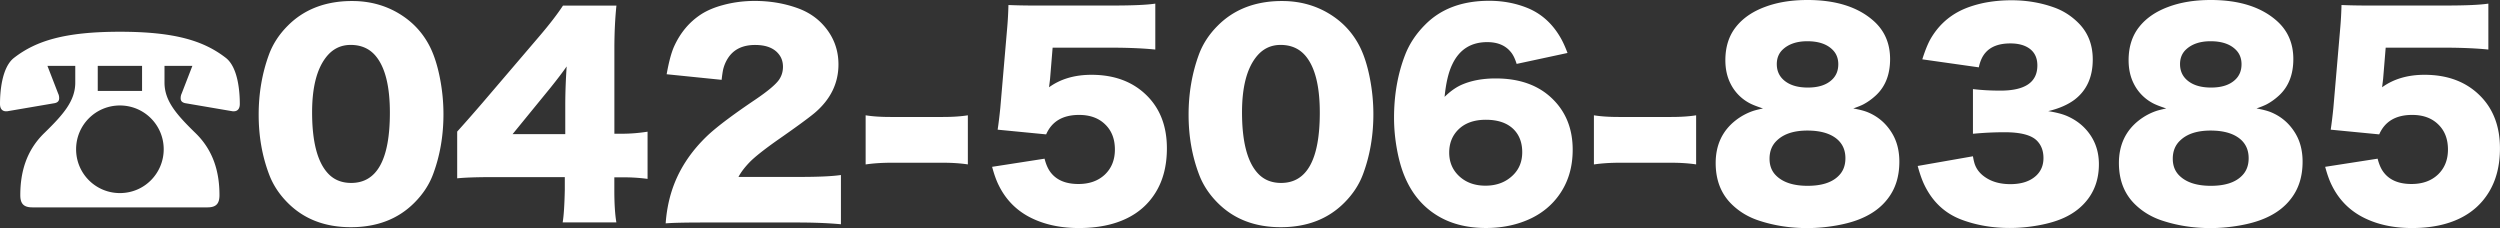 <svg id="レイヤー_1" xmlns="http://www.w3.org/2000/svg" width="537.09" height="49" viewBox="0 0 537.09 49"><rect x="0" y="0" width="537.09" height="49" fill="#333333" stroke="none"/><style>.st0{fill:#fff}</style><path class="st0" d="M16.18 14.15h-5.99l2.3 5.94c.17.34.22.67.22 1.01 0 .5-.22.9-.95 1.06L1.57 23.9C.56 24.01 0 23.45 0 22.33c0-2.46.34-7.84 3.02-9.91 4.7-3.64 10.86-5.6 22.74-5.6 11.87 0 18.03 1.96 22.74 5.6 2.69 2.07 3.02 7.45 3.02 9.91 0 1.12-.56 1.68-1.57 1.57l-10.19-1.74c-.73-.17-.95-.56-.95-1.06 0-.34.06-.67.22-1.01l2.3-5.94h-5.99v3.58c0 3.92 2.52 6.83 6.66 10.86 3.86 3.75 5.15 8.4 5.15 13.33 0 1.79-.67 2.63-2.58 2.63H6.94c-1.9 0-2.58-.84-2.58-2.63 0-4.93 1.29-9.58 5.15-13.33 4.14-4.03 6.66-6.94 6.66-10.86v-3.58zm18.99 17.92c0-5.21-4.2-9.41-9.41-9.41s-9.41 4.2-9.41 9.41 4.2 9.41 9.41 9.41c5.32 0 9.41-4.31 9.41-9.41zm-4.65-17.92H21v5.38h9.52v-5.38zM75.66.22c3.74 0 7.11.91 10.12 2.73 2.97 1.8 5.2 4.25 6.7 7.33.86 1.79 1.54 3.96 2.04 6.54.5 2.57.75 5.14.75 7.71 0 4.61-.74 8.9-2.21 12.85-.84 2.28-2.2 4.35-4.07 6.21-3.48 3.48-8.02 5.22-13.62 5.22-5.56 0-10.07-1.74-13.54-5.22-1.86-1.86-3.21-3.93-4.05-6.21-1.48-3.94-2.21-8.18-2.21-12.74 0-4.59.74-8.9 2.21-12.91.84-2.28 2.19-4.35 4.05-6.21 3.51-3.53 8.13-5.3 13.83-5.3zm-.33 9.43c-2.17 0-3.95.9-5.33 2.71-1.97 2.57-2.95 6.49-2.95 11.76 0 6.22 1.1 10.55 3.31 13.02 1.28 1.44 2.97 2.16 5.09 2.16 5.54 0 8.31-5.03 8.31-15.09 0-5.71-1.02-9.77-3.06-12.2-1.32-1.57-3.11-2.36-5.37-2.36zm22.89 28.66V28.27c1.68-1.86 3.48-3.91 5.41-6.15L115.78 7.9c2.26-2.64 3.98-4.88 5.17-6.7h11.48c-.29 2.81-.44 5.92-.44 9.32v18.21h1.61c1.84 0 3.68-.15 5.52-.44v10.14c-1.8-.24-3.62-.35-5.44-.33h-1.7v2.82c0 2.88.15 5.17.44 6.86h-11.54c.24-1.4.39-3.74.46-7v-2.73h-15.86c-3.14.01-5.56.09-7.26.26zm23.52-24.04c-.82 1.19-1.98 2.71-3.47 4.57l-8.15 9.98h11.32v-6.45c.01-2.57.11-5.27.3-8.1zm21.27 33.72c.16-2.31.56-4.5 1.18-6.56 1.42-4.67 4.1-8.84 8.04-12.52 2.08-1.9 5.41-4.39 10.01-7.49 2.66-1.8 4.36-3.22 5.09-4.24.58-.82.88-1.77.88-2.84 0-1-.27-1.87-.82-2.6-1.04-1.39-2.76-2.08-5.17-2.08-2.66 0-4.6.94-5.82 2.82-.47.73-.82 1.54-1.04 2.43-.11.51-.22 1.26-.33 2.24l-11.81-1.2c.46-2.59.98-4.55 1.56-5.88 1.35-3.01 3.3-5.34 5.85-7 1.28-.82 2.83-1.48 4.65-1.97 2.19-.6 4.48-.9 6.86-.9 3.41 0 6.59.56 9.54 1.67 2.52.97 4.54 2.5 6.07 4.59 1.59 2.17 2.38 4.63 2.38 7.38 0 4.05-1.7 7.52-5.11 10.42-1.33 1.11-4.04 3.09-8.12 5.93-2.81 1.99-4.75 3.53-5.82 4.62-1.09 1.13-1.91 2.2-2.43 3.2h13.04c4.16 0 7.15-.14 8.97-.41v10.58c-2.75-.26-5.94-.38-9.57-.38H151.4c-4.12 0-6.91.06-8.39.19zm42.96-12.66V24.77c1.44.24 3.25.36 5.44.36h11.05c2.19 0 4.01-.12 5.47-.36v10.55c-1.59-.24-3.41-.36-5.47-.36h-11.05c-2.02.01-3.84.13-5.44.37zm40.17-25.08l-.55 6.7c-.05.46-.13 1.06-.22 1.8 2.48-1.79 5.51-2.68 9.11-2.68 5.01 0 9.02 1.53 12.03 4.59 2.79 2.84 4.18 6.58 4.18 11.21 0 3.7-.8 6.85-2.41 9.46-1.51 2.46-3.6 4.33-6.26 5.61-2.84 1.37-6.25 2.05-10.23 2.05-3.59 0-6.76-.61-9.52-1.83-3.46-1.51-6.02-3.95-7.68-7.3-.53-1.04-1.01-2.38-1.45-4.02l11.27-1.75c.33 1.31.8 2.34 1.42 3.09 1.28 1.57 3.23 2.35 5.85 2.35 2.37 0 4.27-.68 5.71-2.05 1.42-1.37 2.13-3.15 2.13-5.36 0-2.26-.7-4.06-2.11-5.41-1.39-1.35-3.25-2.02-5.58-2.02-3.5 0-5.86 1.39-7.08 4.18l-10.42-1.01c.2-1.33.39-2.88.57-4.65l1.5-17.45c.13-1.51.21-3.07.25-4.68 1.62.07 3.49.11 5.61.11h16.73c4.38 0 7.45-.14 9.21-.41v9.87c-2.39-.25-5.42-.39-9.11-.41h-12.95zM275.44.22c3.74 0 7.11.91 10.12 2.73 2.97 1.8 5.2 4.25 6.7 7.33.86 1.79 1.54 3.96 2.04 6.54.5 2.57.75 5.14.75 7.71 0 4.61-.74 8.9-2.21 12.85-.84 2.28-2.2 4.35-4.07 6.21-3.48 3.48-8.02 5.22-13.62 5.22-5.56 0-10.07-1.74-13.54-5.22-1.86-1.86-3.21-3.93-4.05-6.21-1.48-3.94-2.21-8.18-2.21-12.74 0-4.59.74-8.9 2.21-12.91.84-2.28 2.19-4.35 4.05-6.21 3.51-3.53 8.12-5.3 13.83-5.3zm-.33 9.43c-2.17 0-3.95.9-5.33 2.71-1.97 2.57-2.95 6.49-2.95 11.76 0 6.22 1.1 10.55 3.31 13.02 1.28 1.44 2.97 2.16 5.09 2.16 5.54 0 8.31-5.03 8.31-15.09 0-5.71-1.02-9.77-3.06-12.2-1.33-1.57-3.11-2.36-5.37-2.36zm50.72 4.08c-.35-1.13-.77-2-1.29-2.6-1.15-1.39-2.83-2.08-5.03-2.08-3.5 0-6.01 1.6-7.52 4.81-.8 1.66-1.35 3.97-1.64 6.95 1.15-1.13 2.32-1.98 3.53-2.54 2.11-.95 4.59-1.42 7.44-1.42 5.25 0 9.38 1.52 12.39 4.57 2.77 2.79 4.16 6.37 4.16 10.75 0 3.81-1 7.09-3.01 9.84-1.48 2.04-3.41 3.66-5.8 4.84-2.92 1.42-6.19 2.13-9.82 2.13-4.25 0-7.86-.97-10.83-2.9-2.94-1.9-5.14-4.6-6.62-8.12-.71-1.68-1.27-3.65-1.68-5.91-.41-2.26-.62-4.51-.62-6.75 0-4.9.79-9.41 2.38-13.51.91-2.35 2.33-4.5 4.27-6.45 3.39-3.45 7.98-5.17 13.78-5.17 2.93 0 5.67.51 8.2 1.53 2.93 1.19 5.28 3.25 7.03 6.21.53.88 1.07 2.03 1.61 3.47l-10.93 2.35zm-6.62 12c-2.53 0-4.51.71-5.93 2.13-1.29 1.29-1.94 2.94-1.94 4.92 0 1.93.64 3.55 1.91 4.84 1.49 1.51 3.45 2.27 5.88 2.27 2.42 0 4.4-.76 5.93-2.27 1.31-1.28 1.97-2.92 1.97-4.92 0-2.08-.64-3.74-1.91-4.98-1.37-1.32-3.34-1.99-5.91-1.99zm23.22 9.6V24.77c1.44.24 3.25.36 5.44.36h11.05c2.19 0 4.01-.12 5.47-.36v10.55c-1.59-.24-3.41-.36-5.47-.36h-11.05c-2.02.01-3.84.13-5.44.37zm55.72-12.03c1.35.24 2.42.52 3.2.85 2.15.91 3.85 2.38 5.09 4.4 1.08 1.75 1.61 3.81 1.61 6.18 0 3.12-.8 5.73-2.41 7.85-1.37 1.84-3.26 3.28-5.69 4.32-1.51.66-3.32 1.17-5.41 1.54-2.1.37-4.19.56-6.29.56-3.65 0-7.08-.53-10.31-1.59-2.32-.75-4.3-1.94-5.96-3.58-2.26-2.24-3.39-5.18-3.39-8.8 0-3.88 1.44-6.95 4.32-9.19 1.11-.86 2.31-1.51 3.61-1.97.53-.18 1.28-.37 2.24-.57-1.42-.46-2.48-.88-3.17-1.29a9.531 9.531 0 0 1-3.77-3.96c-.77-1.49-1.15-3.2-1.15-5.11 0-2.88.77-5.28 2.3-7.19 1.48-1.86 3.55-3.28 6.23-4.27C381.81.5 384.84 0 388.31 0c6.07 0 10.78 1.48 14.14 4.43 2.41 2.11 3.61 4.87 3.61 8.26 0 3.3-1.01 5.9-3.04 7.79-.86.8-1.78 1.46-2.76 1.97-.47.24-1.18.52-2.11.85zm-9.87 4.75c-2.86 0-5.03.7-6.51 2.11-1.08 1-1.61 2.32-1.61 3.94 0 1.51.48 2.73 1.45 3.66 1.48 1.44 3.72 2.16 6.73 2.16 2.95 0 5.14-.68 6.56-2.05 1.04-.97 1.56-2.26 1.56-3.88 0-1.57-.5-2.84-1.5-3.83-1.44-1.4-3.67-2.11-6.68-2.11zm0-19.19c-2.26 0-4.03.6-5.3 1.8-.84.8-1.26 1.84-1.26 3.12 0 1.35.46 2.45 1.37 3.31 1.22 1.15 2.99 1.72 5.3 1.72 2.28 0 4.01-.56 5.2-1.7.89-.84 1.34-1.94 1.34-3.31 0-1.29-.43-2.35-1.29-3.17-1.22-1.18-3-1.77-5.36-1.77zm35.58 24.72c.15.89.32 1.57.52 2.02.47 1.11 1.33 2.03 2.57 2.76 1.35.8 3 1.2 4.95 1.2 2.37 0 4.21-.6 5.52-1.8 1.06-.98 1.59-2.25 1.59-3.8 0-1.55-.47-2.8-1.42-3.75-1.2-1.2-3.51-1.8-6.92-1.8-2.21 0-4.48.11-6.81.33v-9.6c1.82.22 3.79.33 5.91.33 5.29 0 7.93-1.8 7.93-5.41 0-1.51-.51-2.68-1.53-3.5-1.04-.82-2.46-1.23-4.27-1.23-2.41 0-4.18.66-5.33 1.97-.67.75-1.16 1.8-1.45 3.17l-12.14-1.72c.58-1.84 1.16-3.27 1.72-4.29 1.55-2.72 3.68-4.76 6.4-6.13 1.42-.71 3.12-1.28 5.09-1.7 1.91-.38 3.9-.57 5.96-.57 3.24 0 6.31.52 9.19 1.56 1.91.69 3.61 1.77 5.09 3.23 2.11 2.06 3.17 4.7 3.17 7.93 0 3.77-1.3 6.65-3.91 8.64-1.46 1.09-3.35 1.91-5.66 2.46 1.71.27 3.05.62 4.02 1.04 2.15.93 3.85 2.32 5.09 4.18 1.19 1.79 1.78 3.85 1.78 6.18 0 2.84-.75 5.29-2.24 7.33-1.31 1.79-3.06 3.18-5.25 4.18-1.46.67-3.24 1.21-5.35 1.6-2.11.39-4.21.59-6.3.59-3.74 0-7.19-.59-10.36-1.78-3.55-1.33-6.22-3.81-7.98-7.44-.49-1-.98-2.37-1.45-4.1l11.87-2.08zm60.92-10.28c1.35.24 2.42.52 3.2.85 2.15.91 3.85 2.38 5.09 4.4 1.08 1.75 1.61 3.81 1.61 6.18 0 3.12-.8 5.73-2.41 7.85-1.37 1.84-3.26 3.28-5.69 4.32-1.51.66-3.32 1.17-5.41 1.54-2.1.37-4.19.56-6.29.56-3.65 0-7.08-.53-10.31-1.59-2.31-.75-4.3-1.94-5.96-3.58-2.26-2.24-3.39-5.18-3.39-8.8 0-3.88 1.44-6.95 4.32-9.19 1.11-.86 2.31-1.51 3.61-1.97.53-.18 1.28-.37 2.24-.57-1.42-.46-2.48-.88-3.17-1.29a9.531 9.531 0 0 1-3.77-3.96c-.77-1.49-1.15-3.2-1.15-5.11 0-2.88.77-5.28 2.3-7.19 1.48-1.86 3.55-3.28 6.23-4.27C468.44.5 471.47 0 474.94 0c6.07 0 10.78 1.48 14.14 4.43 2.41 2.11 3.61 4.87 3.61 8.26 0 3.3-1.01 5.9-3.04 7.79-.86.8-1.78 1.46-2.76 1.97-.48.24-1.18.52-2.11.85zm-9.87 4.75c-2.86 0-5.03.7-6.51 2.11-1.08 1-1.61 2.32-1.61 3.94 0 1.51.48 2.73 1.45 3.66 1.48 1.44 3.72 2.16 6.73 2.16 2.95 0 5.14-.68 6.56-2.05 1.04-.97 1.56-2.26 1.56-3.88 0-1.57-.5-2.84-1.5-3.83-1.45-1.4-3.67-2.11-6.68-2.11zm0-19.19c-2.26 0-4.03.6-5.3 1.8-.84.8-1.26 1.84-1.26 3.12 0 1.35.46 2.45 1.37 3.31 1.22 1.15 2.99 1.72 5.3 1.72 2.28 0 4.01-.56 5.2-1.7.89-.84 1.34-1.94 1.34-3.31 0-1.29-.43-2.35-1.29-3.17-1.22-1.18-3.01-1.77-5.36-1.77zm37.62 1.39l-.55 6.7c-.05.46-.13 1.06-.22 1.8 2.48-1.79 5.51-2.68 9.11-2.68 5.01 0 9.02 1.53 12.03 4.59 2.79 2.84 4.18 6.58 4.18 11.21 0 3.7-.8 6.85-2.41 9.46-1.51 2.46-3.6 4.33-6.26 5.61-2.84 1.37-6.25 2.05-10.23 2.05-3.59 0-6.76-.61-9.52-1.83-3.46-1.51-6.02-3.95-7.68-7.3-.53-1.04-1.01-2.38-1.45-4.02l11.27-1.75c.33 1.31.8 2.34 1.42 3.09 1.28 1.57 3.23 2.35 5.85 2.35 2.37 0 4.27-.68 5.71-2.05 1.42-1.37 2.13-3.15 2.13-5.36 0-2.26-.7-4.06-2.11-5.41-1.39-1.35-3.24-2.02-5.58-2.02-3.5 0-5.86 1.39-7.08 4.18l-10.42-1.01c.2-1.33.39-2.88.57-4.65l1.5-17.45c.13-1.51.21-3.07.25-4.68 1.62.07 3.49.11 5.61.11h16.73c4.38 0 7.45-.14 9.21-.41v9.87c-2.39-.25-5.42-.39-9.11-.41h-12.95z"/></svg>